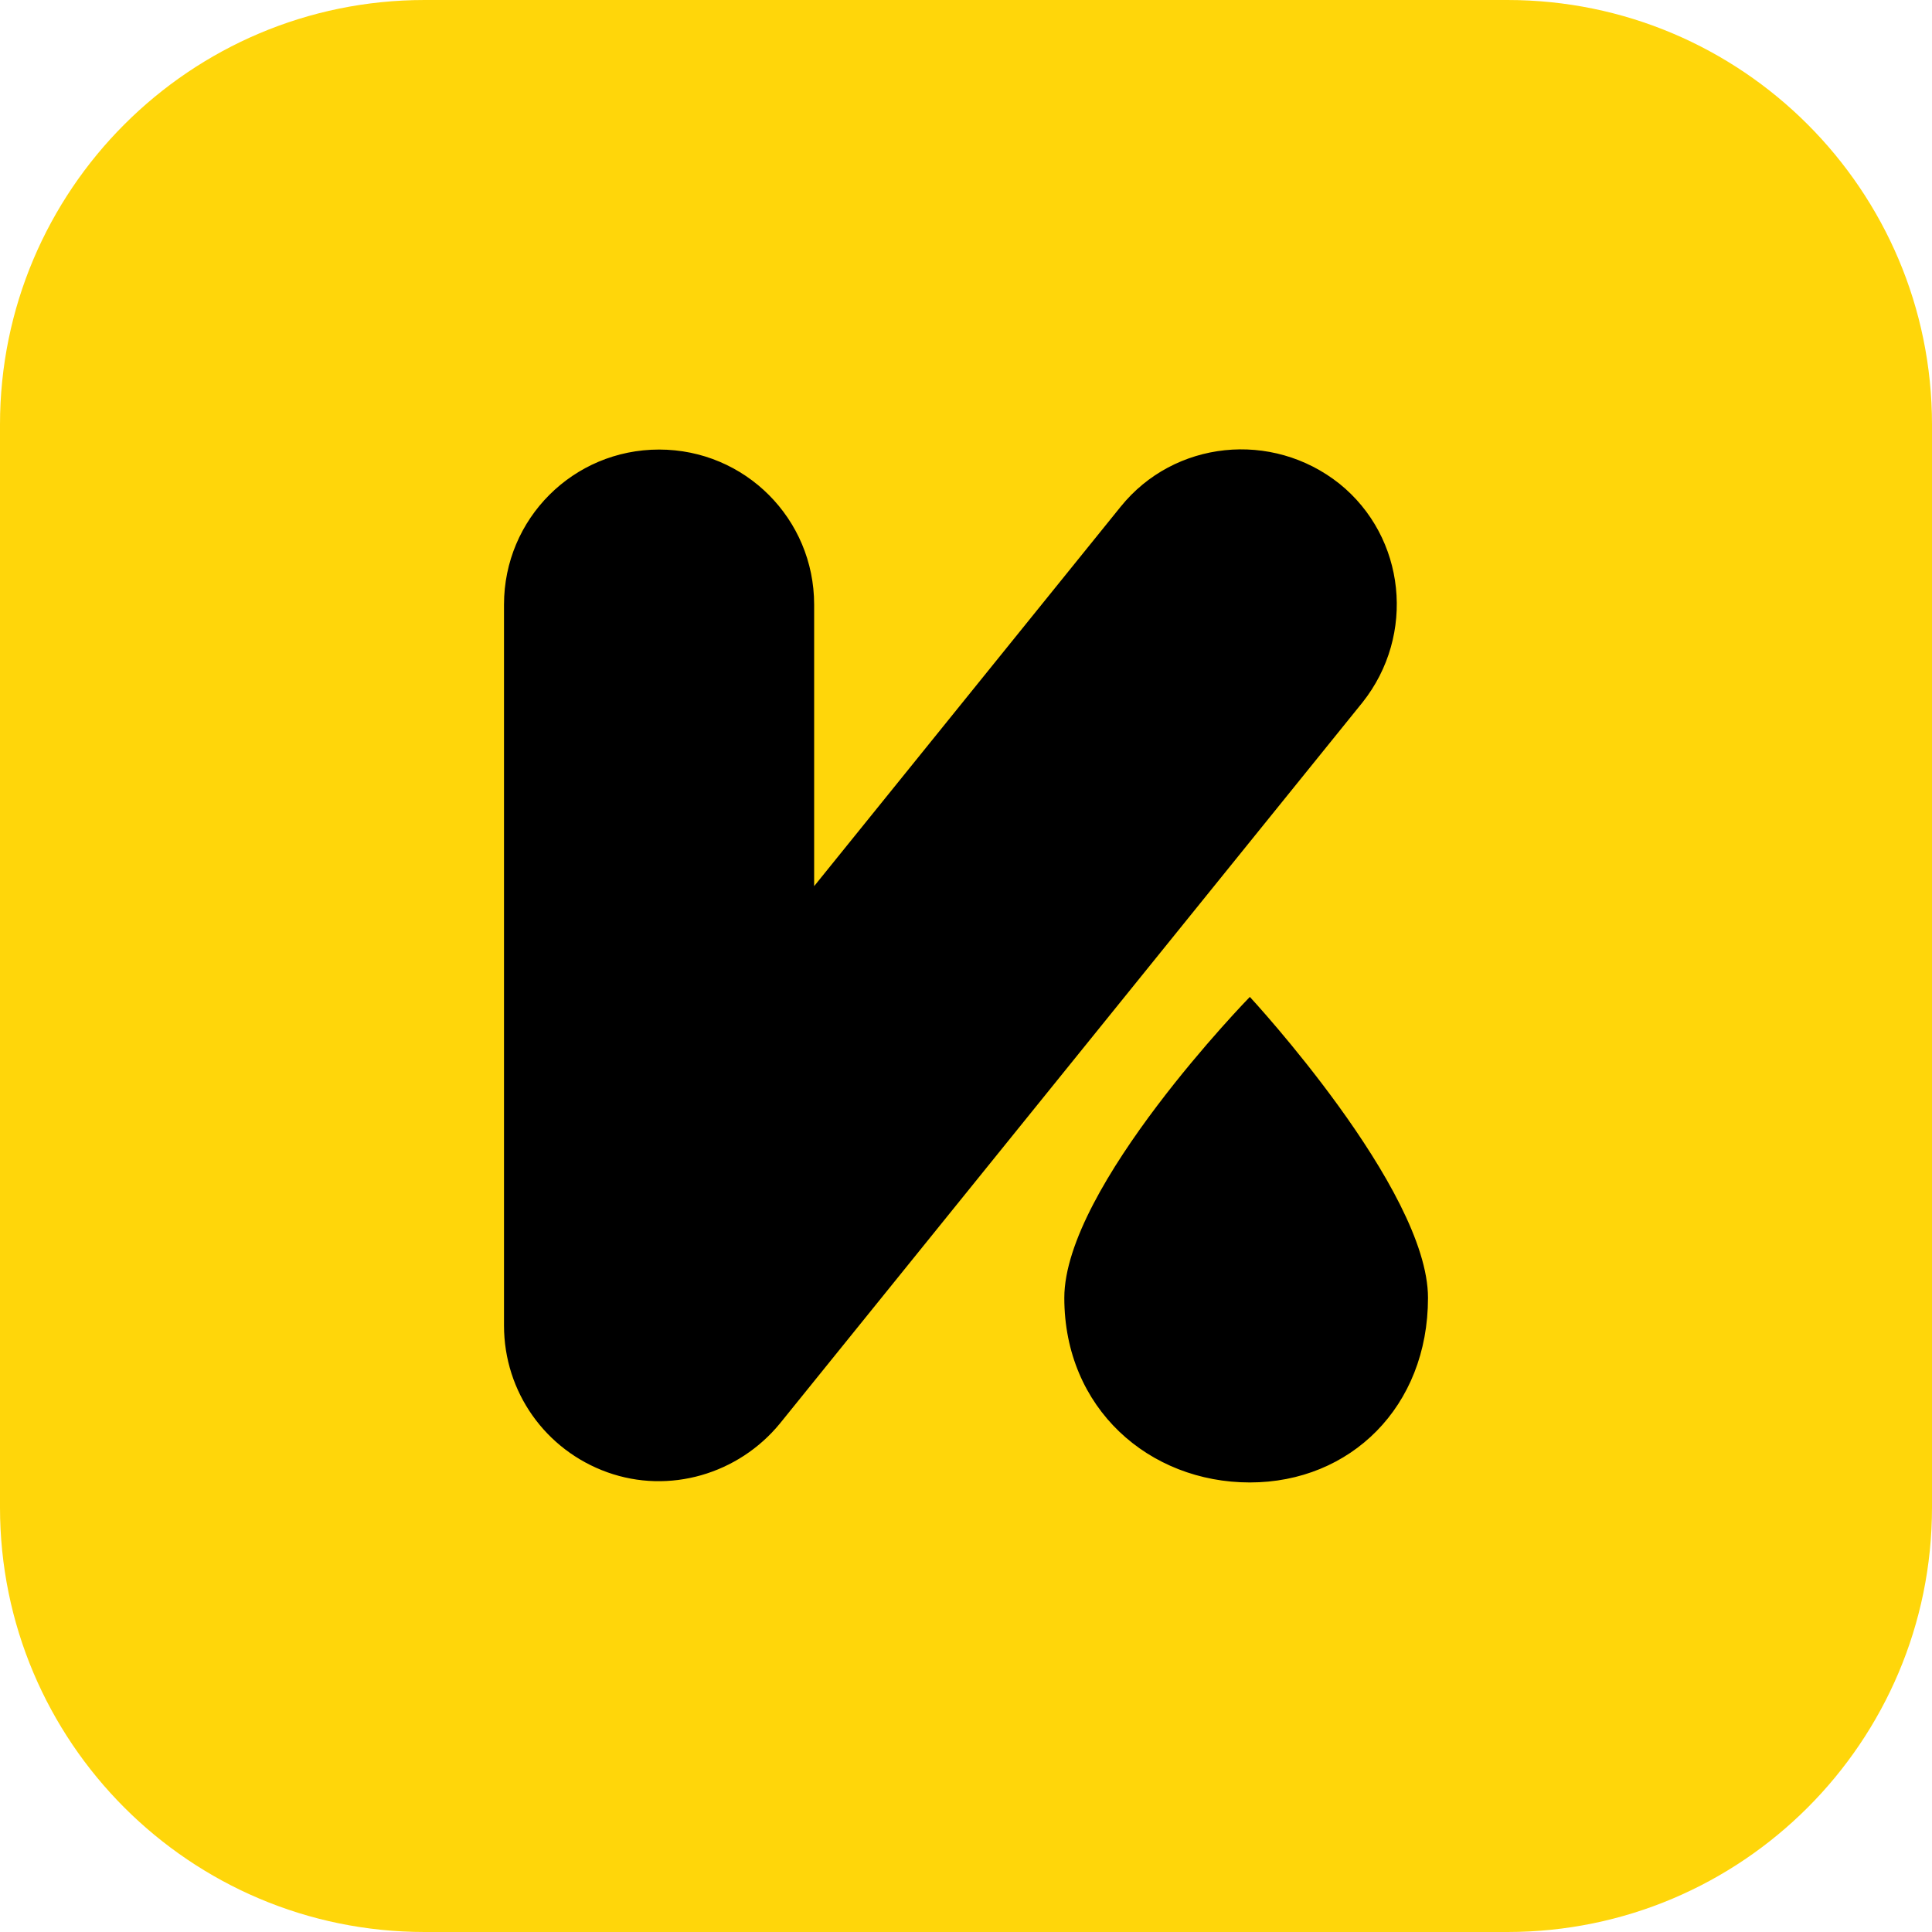 <svg width="70" height="70" viewBox="0 0 70 70" fill="none" xmlns="http://www.w3.org/2000/svg">
<path d="M54.615 0H15.385C6.89 0 0 6.89 0 15.385V54.615C0 63.11 6.89 70 15.385 70H54.615C63.11 70 70 63.11 70 54.615V15.385C70 6.89 63.11 0 54.615 0Z" fill="#FFD60A"/>
<path fill-rule="evenodd" clip-rule="evenodd" d="M40.602 18.361C42.542 15.953 46.087 15.585 48.529 17.525C50.937 19.465 51.304 23.01 49.365 25.451L28.261 51.572C26.756 53.411 24.248 54.147 22.007 53.344C19.766 52.542 18.261 50.435 18.261 48.027V21.906C18.261 18.796 20.769 16.288 23.88 16.288C26.99 16.288 29.498 18.796 29.498 21.906V32.107L40.602 18.361ZM45.284 53.712C41.639 53.712 38.562 51.037 38.562 47.023C38.562 43.01 45.284 36.12 45.284 36.12C45.284 36.12 51.739 43.077 51.739 47.023C51.739 50.97 48.93 53.712 45.284 53.712Z" fill="black"/>
</svg>
